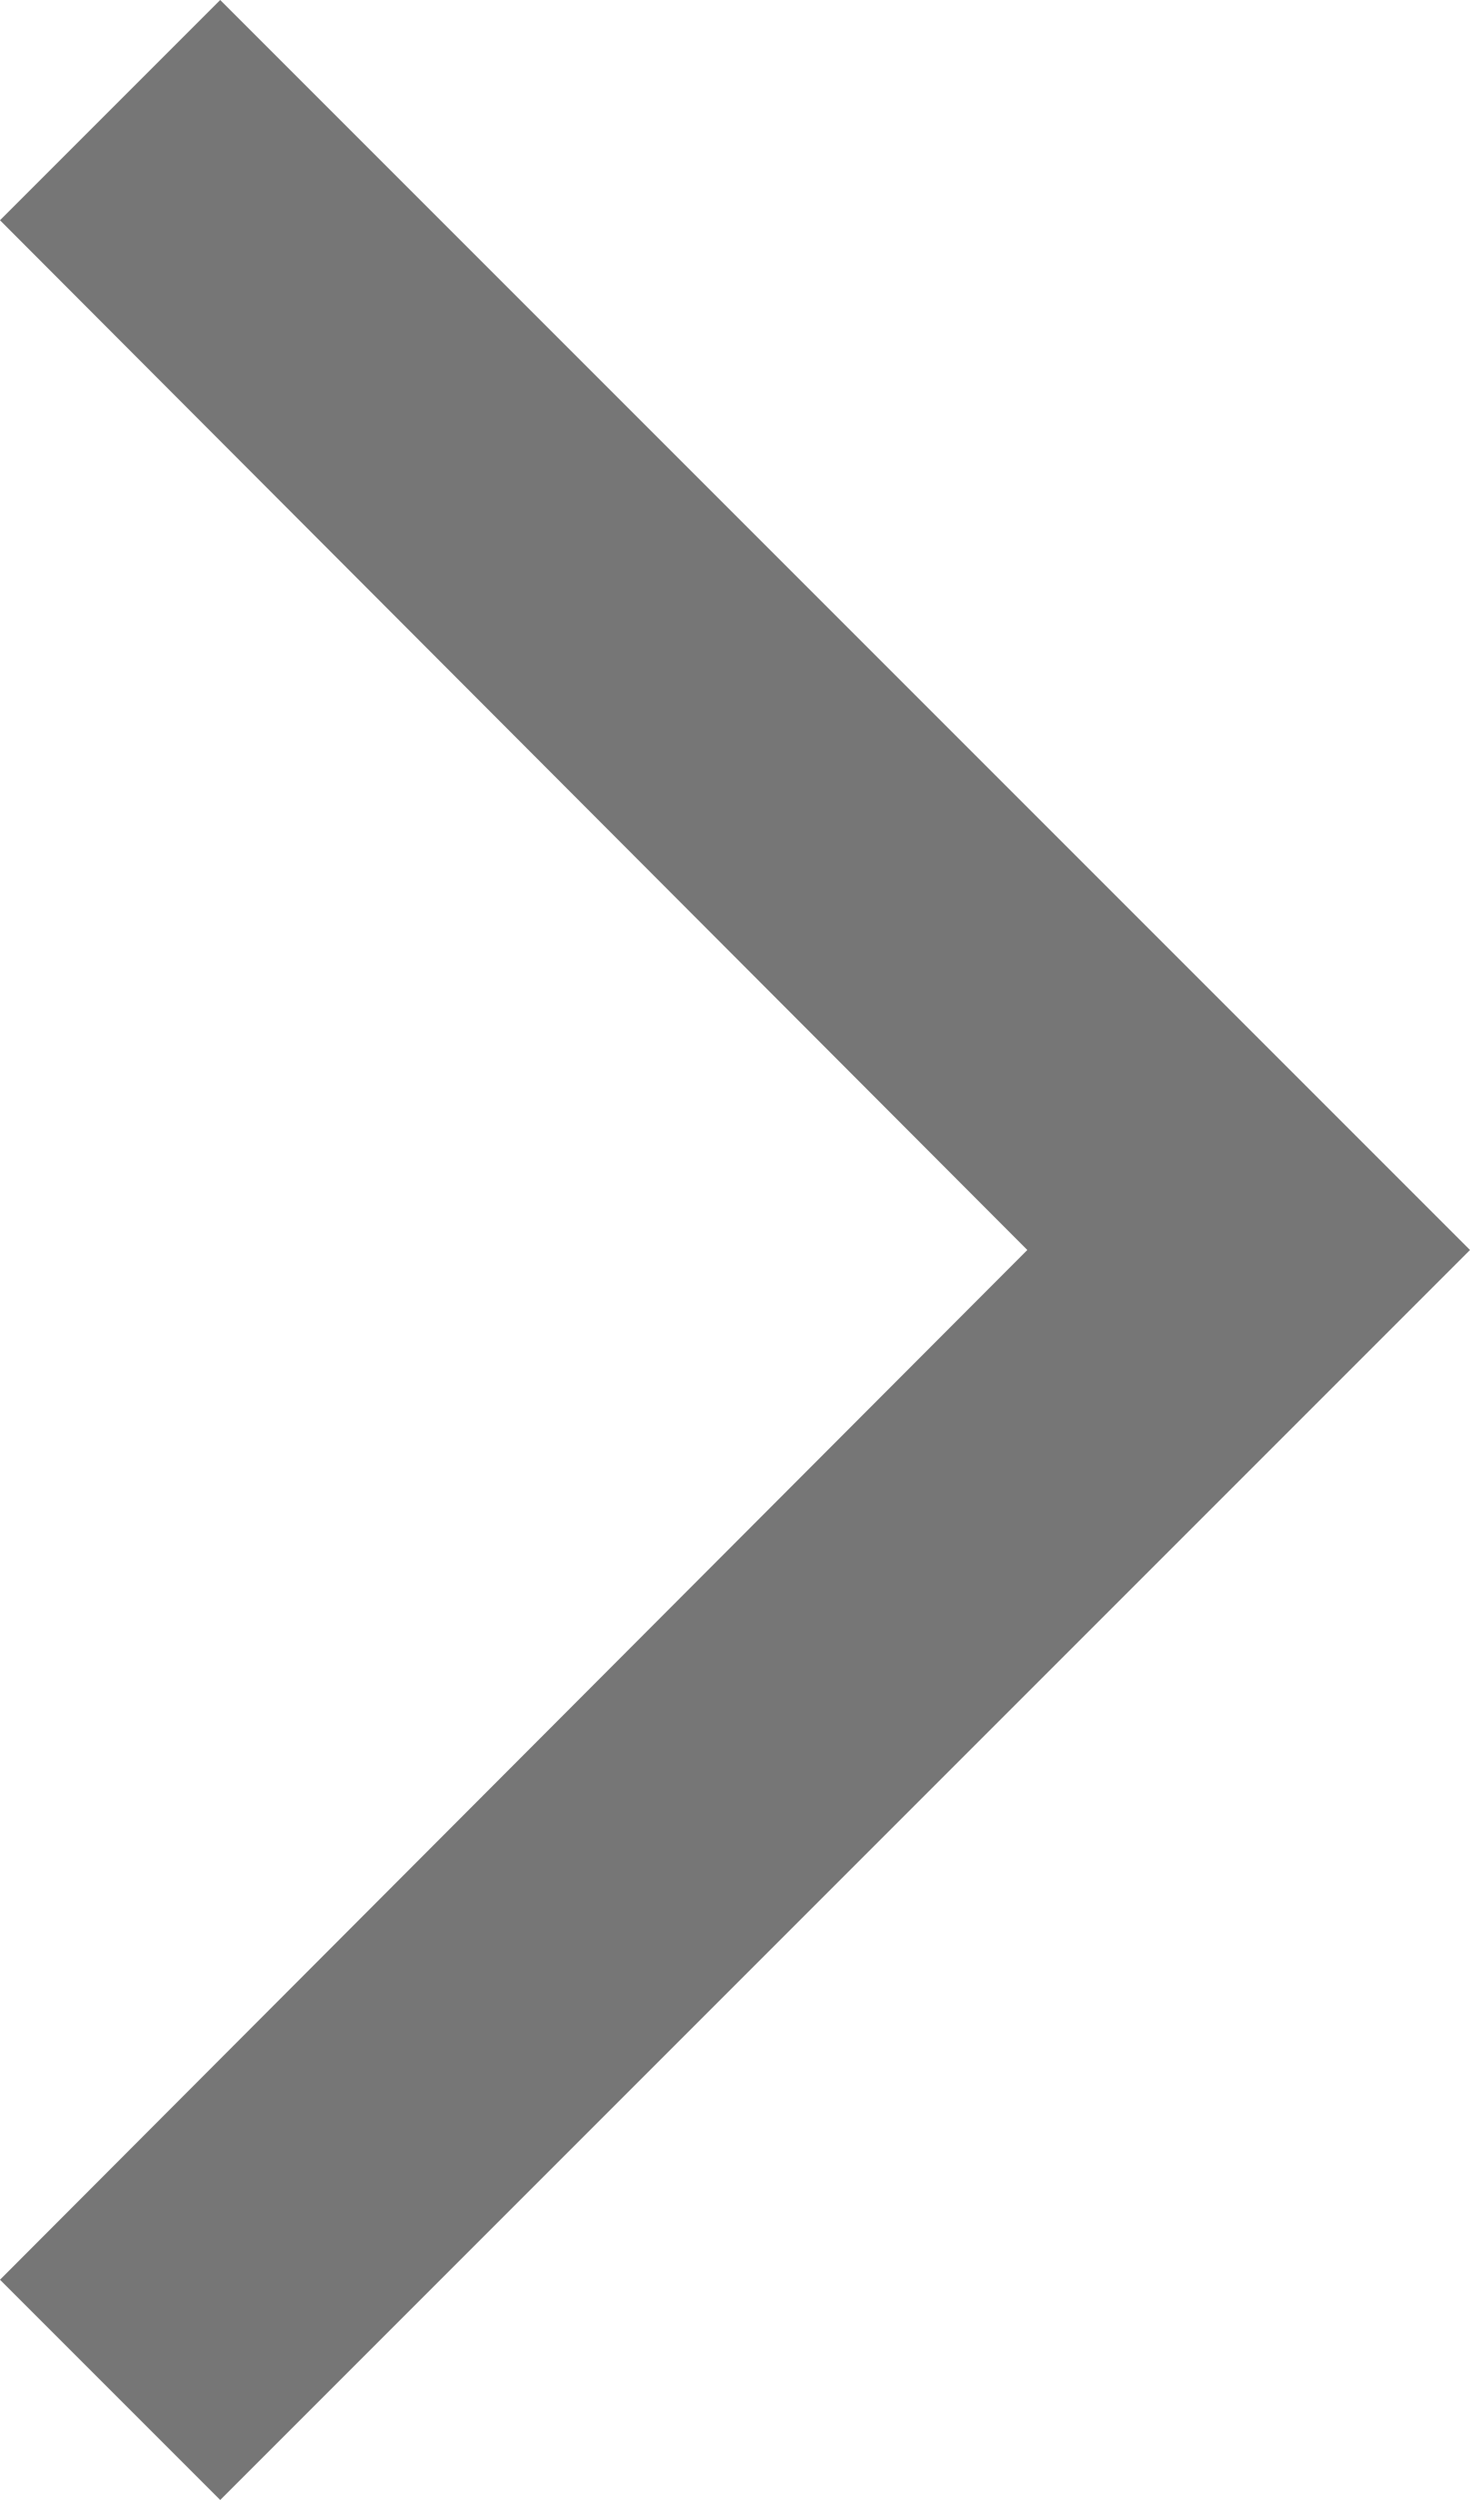 <svg xmlns="http://www.w3.org/2000/svg" width="5.881" height="10" viewBox="0 0 5.881 10">
  <g id="arrow_forward-24px" transform="translate(-10.59 -4)">
    <path id="Path_4" data-name="Path 4" d="M11.471,4l-.881.881L14.7,9,10.59,13.119l.881.881,5-5Z" transform="translate(0 0)" fill="#767676"/>
  </g>
</svg>
